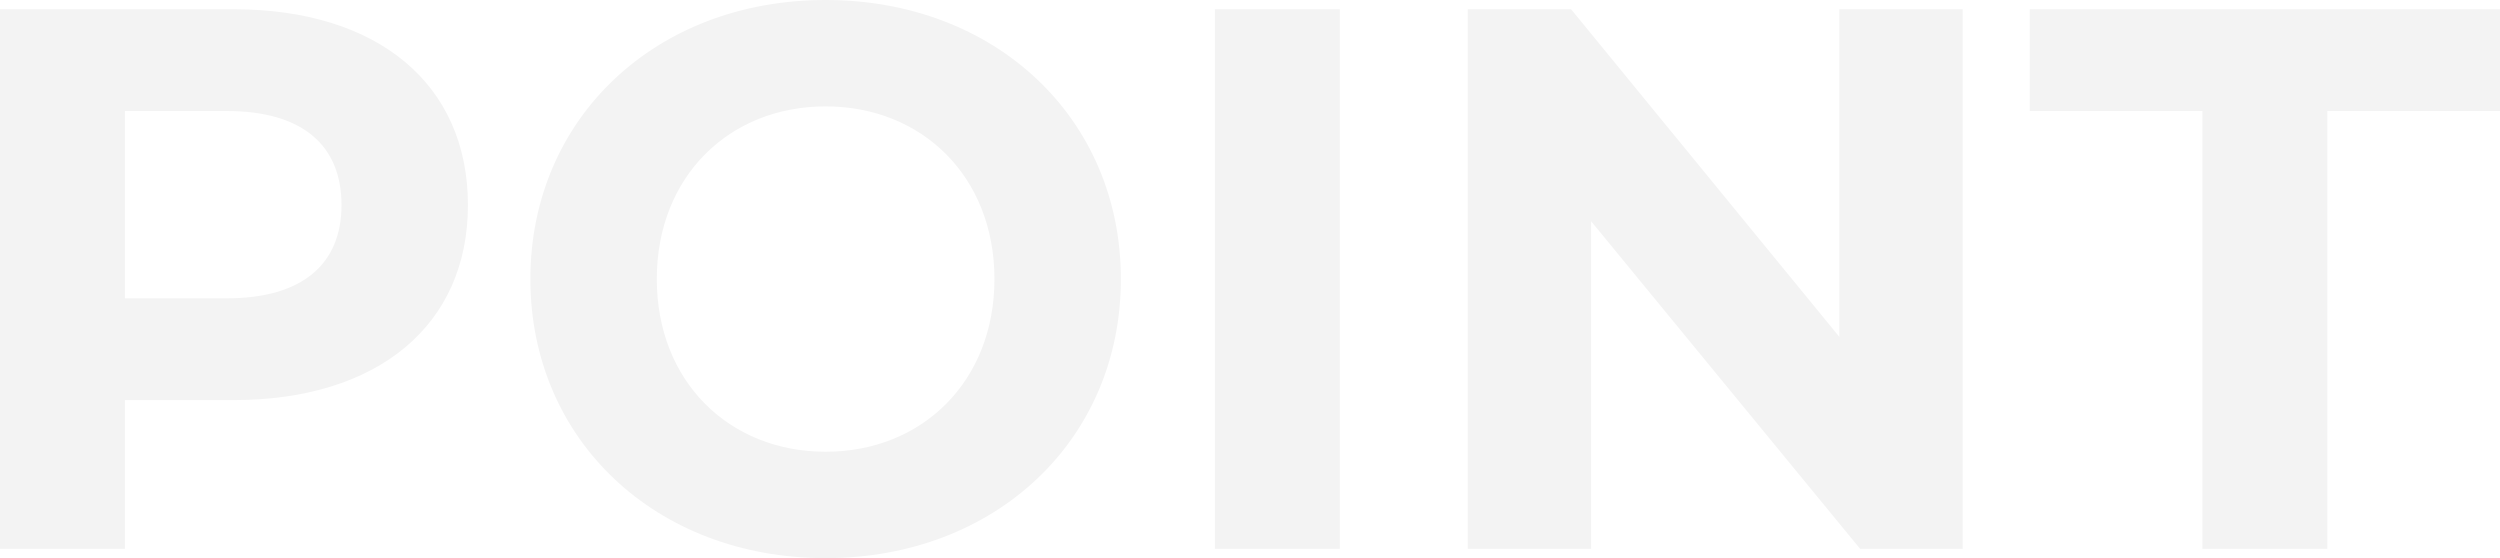 <svg xmlns="http://www.w3.org/2000/svg" width="583.74" height="130.32" viewBox="0 0 583.74 130.32">
  <path id="パス_6477" data-name="パス 6477" d="M-230.22-126h-54.54V0h29.16V-34.74h25.38c33.66,0,54.72-17.46,54.72-45.54C-175.5-108.54-196.56-126-230.22-126Zm-1.62,67.5H-255.6v-43.74h23.76c17.82,0,26.82,8.1,26.82,21.96C-205.02-66.6-214.02-58.5-231.84-58.5ZM-91.98,2.16c39.6,0,68.94-27.54,68.94-65.16s-29.34-65.16-68.94-65.16c-39.78,0-68.94,27.72-68.94,65.16S-131.76,2.16-91.98,2.16Zm0-24.84c-22.5,0-39.42-16.38-39.42-40.32s16.92-40.32,39.42-40.32S-52.56-86.94-52.56-63-69.48-22.68-91.98-22.68ZM-1.08,0H28.08V-126H-1.08Zm145.8-126v76.5L82.08-126H57.96V0h28.8V-76.5L149.58,0h23.94V-126ZM229.5,0h29.16V-102.24h40.32V-126H189.18v23.76H229.5Z" transform="translate(284.76 128.16)" opacity="0.05"/>
</svg>
